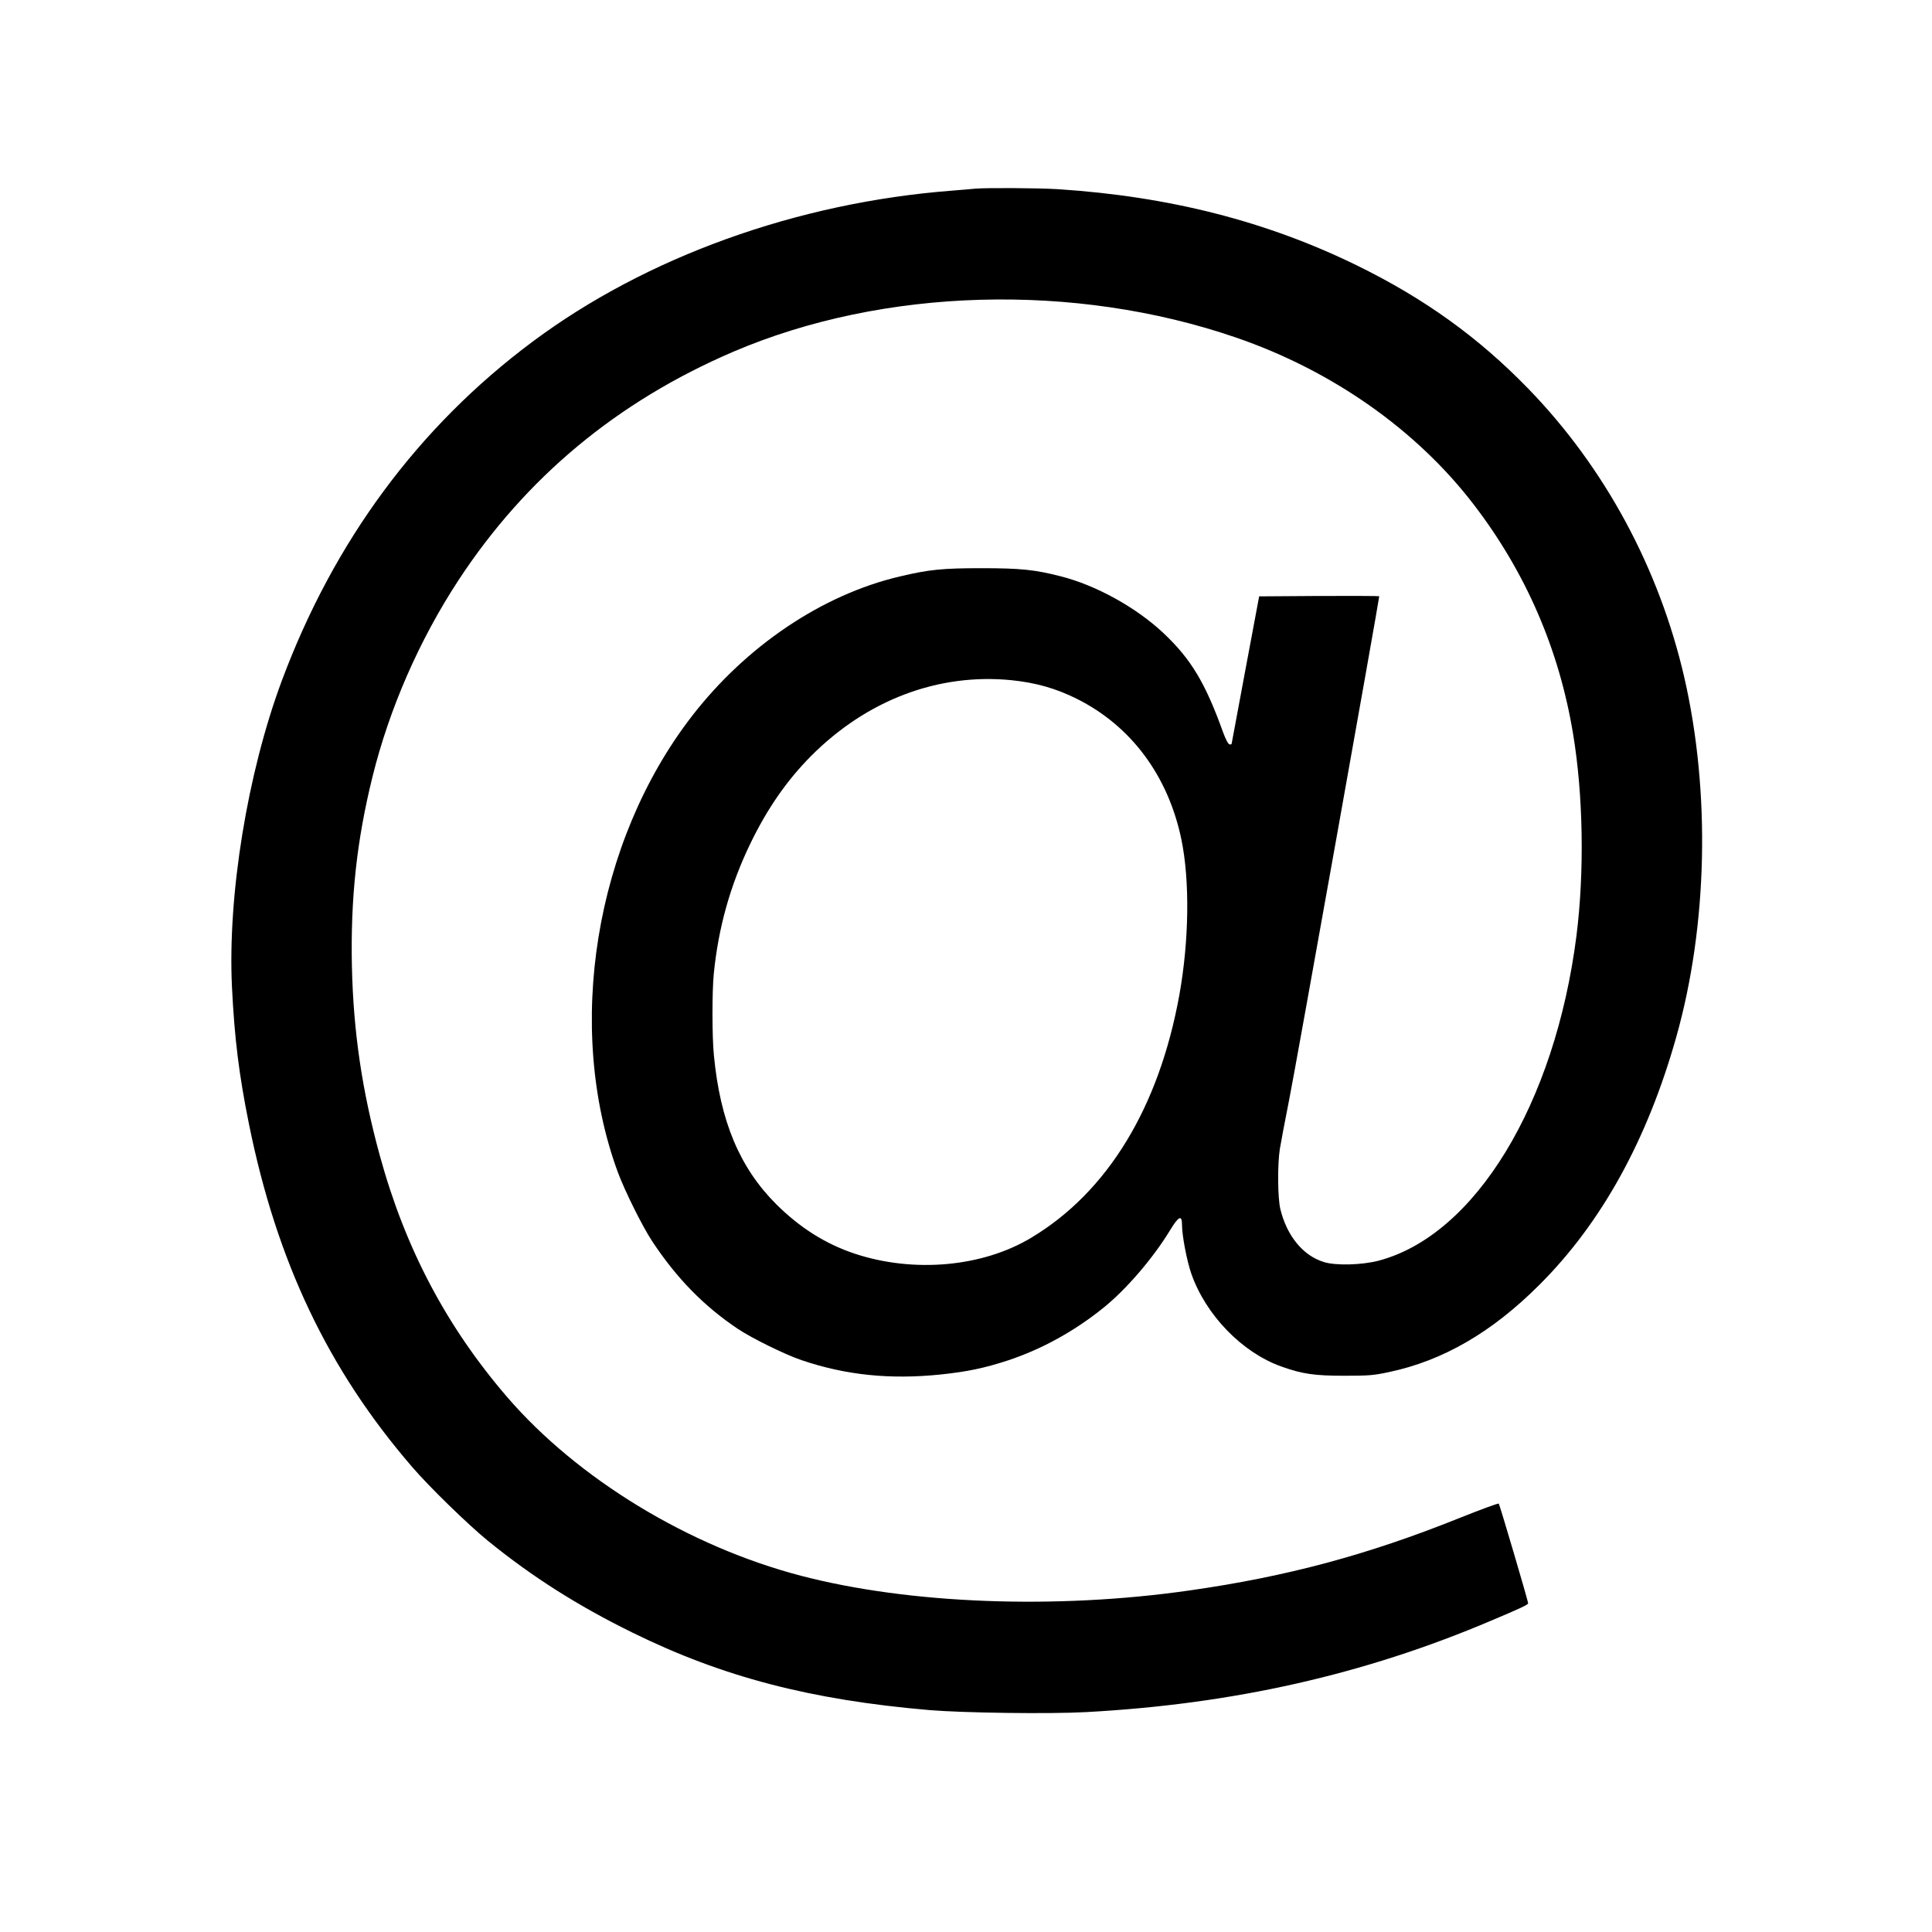 <?xml version="1.0" standalone="no"?>
<!DOCTYPE svg PUBLIC "-//W3C//DTD SVG 20010904//EN"
 "http://www.w3.org/TR/2001/REC-SVG-20010904/DTD/svg10.dtd">
<svg version="1.0" xmlns="http://www.w3.org/2000/svg"
 width="1440pt" height="1440pt" viewBox="0 0 1440 1440"
 preserveAspectRatio="xMidYMid meet">
<g transform="translate(0,1440) scale(0.1,-0.1)"
fill="#000000" stroke="none">
<path d="M7270 12994 c-19 -2 -98 -9 -175 -15 -1154 -89 -2279 -494 -3126
-1126 -851 -634 -1481 -1487 -1869 -2528 -257 -691 -404 -1600 -371 -2282 19
-384 52 -651 126 -1018 207 -1026 590 -1833 1218 -2560 126 -147 414 -427 562
-548 332 -270 671 -485 1080 -686 671 -330 1326 -501 2212 -577 248 -21 894
-30 1168 -15 1095 59 2075 280 3020 682 219 92 275 119 275 129 0 16 -212 735
-219 743 -4 4 -137 -45 -297 -109 -680 -273 -1283 -435 -2006 -538 -995 -143
-2089 -102 -2897 109 -836 218 -1664 722 -2189 1330 -454 527 -762 1111 -951
1802 -133 485 -197 923 -208 1408 -11 509 36 941 153 1414 126 510 349 1020
641 1466 502 766 1186 1334 2050 1704 1118 478 2542 518 3743 106 718 -246
1348 -689 1774 -1245 387 -504 636 -1078 740 -1705 77 -458 86 -1034 26 -1510
-160 -1255 -757 -2234 -1477 -2422 -126 -32 -316 -37 -404 -10 -156 47 -277
194 -326 395 -20 83 -22 331 -4 447 7 44 39 213 71 375 44 219 670 3721 670
3746 0 2 -201 3 -447 2 l-448 -3 -102 -545 c-56 -300 -102 -549 -103 -553 0
-5 -7 -7 -16 -5 -10 2 -28 36 -49 93 -131 365 -239 544 -443 736 -204 192
-505 358 -768 424 -191 49 -299 60 -589 60 -291 0 -391 -10 -610 -62 -577
-136 -1143 -517 -1548 -1041 -724 -936 -948 -2322 -552 -3399 52 -140 182
-402 255 -513 183 -277 385 -484 640 -655 105 -70 355 -193 475 -233 330 -112
659 -145 1033 -107 201 21 330 48 507 106 252 84 493 217 710 392 170 137 369
369 495 576 65 107 90 119 90 42 0 -80 36 -269 70 -366 108 -307 378 -586 670
-690 157 -56 247 -69 470 -69 184 0 218 3 331 27 404 85 770 297 1124 652 462
461 803 1079 1019 1846 234 830 256 1824 60 2679 -188 816 -594 1567 -1164
2154 -371 382 -773 671 -1275 917 -674 330 -1399 515 -2230 569 -145 9 -530
11 -615 4z m271 -3664 c182 -19 329 -61 484 -138 405 -202 681 -573 780 -1047
64 -308 58 -757 -15 -1162 -152 -839 -535 -1467 -1103 -1808 -364 -219 -876
-265 -1317 -119 -218 73 -408 193 -585 369 -272 272 -417 618 -464 1109 -14
139 -14 473 -1 607 34 344 123 661 271 968 127 263 272 472 453 655 417 419
950 621 1497 566z"/>
</g>
</svg>

